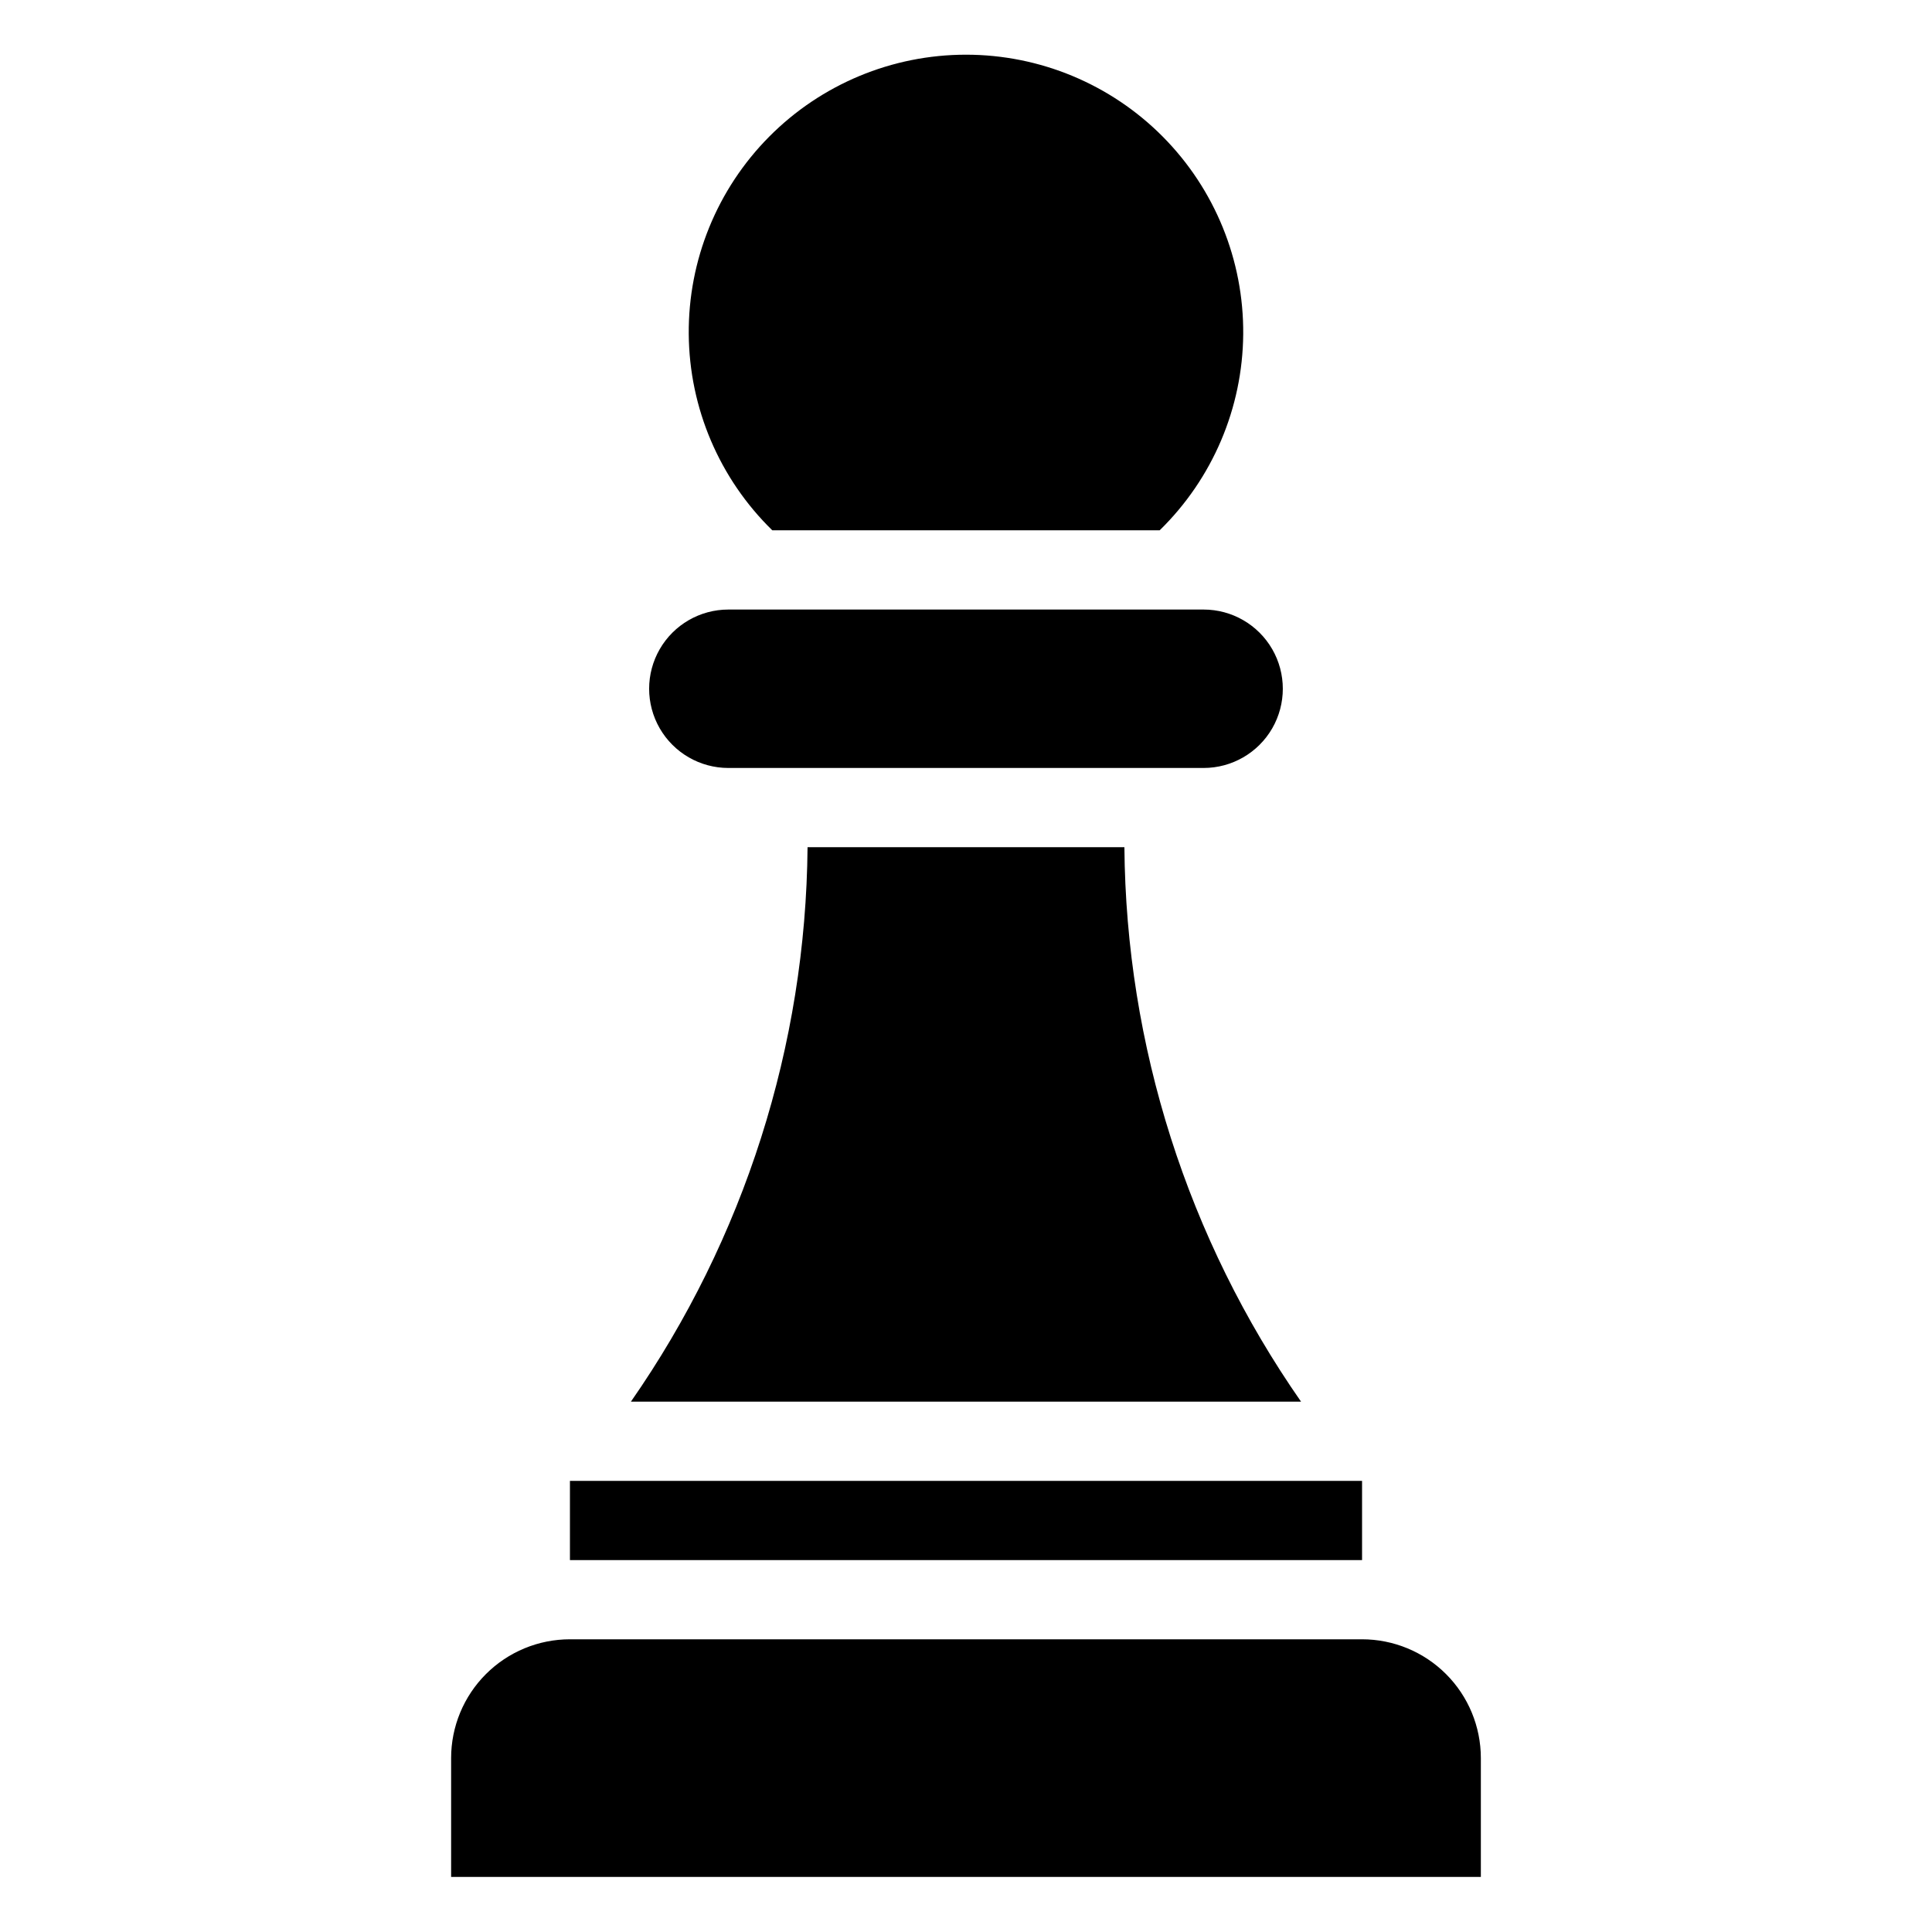 <?xml version="1.0" encoding="UTF-8"?>
<!-- Uploaded to: SVG Repo, www.svgrepo.com, Generator: SVG Repo Mixer Tools -->
<svg fill="#000000" width="800px" height="800px" version="1.1" viewBox="144 144 512 512" xmlns="http://www.w3.org/2000/svg">
 <g>
  <path d="m504.96 578.43h-209.92c-8.352 0-16.359 3.32-22.266 9.223-5.906 5.906-9.223 13.914-9.223 22.266v31.488h272.89v-31.488c0-8.352-3.316-16.359-9.223-22.266-5.902-5.902-13.914-9.223-22.266-9.223z"/>
  <path d="m295.04 536.45h209.92v20.992h-209.92z"/>
  <path d="m441.98 368.51h-83.969c-0.461 52.574-16.777 103.79-46.812 146.94h177.59c-30.062-43.141-46.379-94.363-46.812-146.94z"/>
  <path d="m451.32 284.54c14.016-13.684 21.988-32.398 22.145-51.984 0.156-19.59-7.516-38.426-21.309-52.332-13.797-13.906-32.574-21.73-52.16-21.73-19.59 0-38.367 7.824-52.16 21.73-13.797 13.906-21.469 32.742-21.312 52.332 0.156 19.586 8.129 38.301 22.145 51.984z"/>
  <path d="m337.02 347.52h125.95c7.496 0 14.43-4.004 18.18-10.496 3.746-6.496 3.746-14.5 0-20.992-3.75-6.496-10.684-10.496-18.18-10.496h-125.95c-7.5 0-14.43 4-18.18 10.496-3.75 6.492-3.75 14.496 0 20.992 3.75 6.492 10.68 10.496 18.18 10.496z"/>
 </g>
</svg>